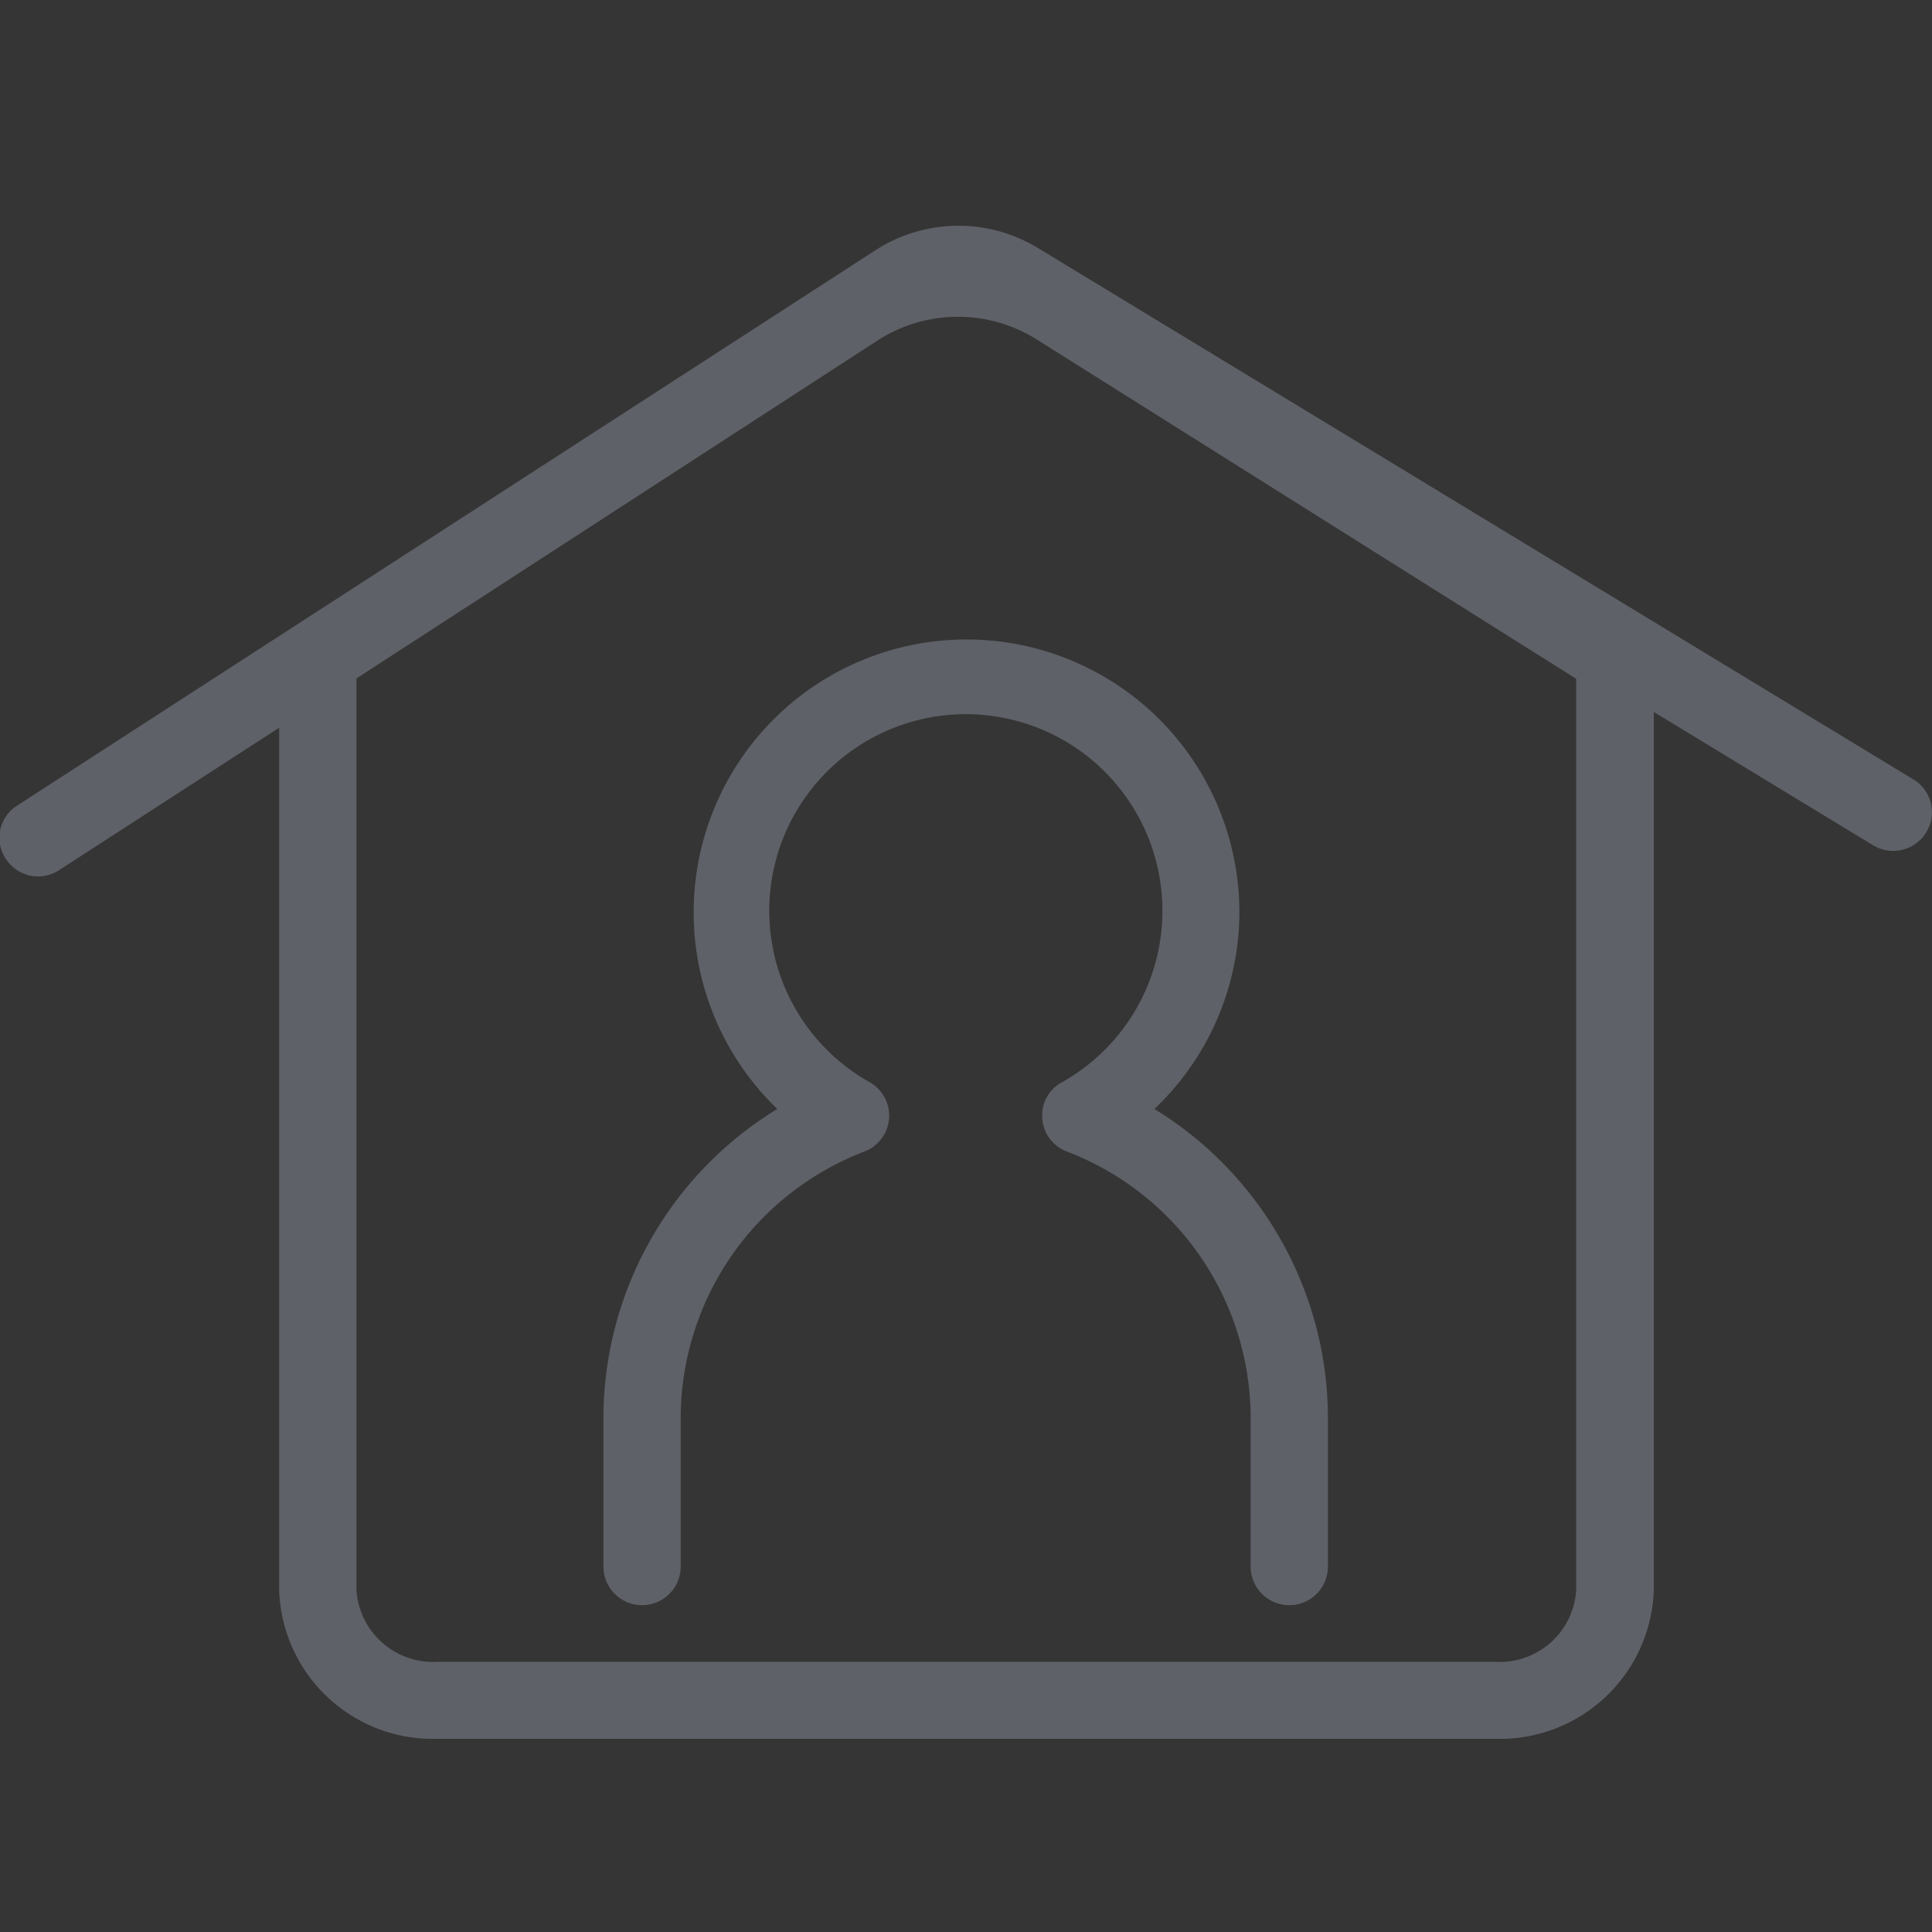 <svg id="icn_clinic08.svg" xmlns="http://www.w3.org/2000/svg" width="60" height="60" viewBox="0 0 60 60">
  <rect x="0" y="0" width="60" height="60" fill="#333333" stroke="none"/>
  <defs>
    <style>
      .cls-1 {
        fill: #fff;
        fill-opacity: 0.01;
      }

      .cls-2 {
        fill: #5f6168;
        fill-rule: evenodd;
      }
    </style>
  </defs>
  <rect id="長方形_562" data-name="長方形 562" class="cls-1" width="60" height="60"/>
  <path id="シェイプ_1648" data-name="シェイプ 1648" class="cls-2" d="M1873.82,5238.85a1.2,1.2,0,0,1-1.65.4l-6.81-4.14v27.27a4.78,4.78,0,0,1-4.91,4.62h-32.87a4.774,4.774,0,0,1-4.91-4.62V5235.6l-6.83,4.42a1.241,1.241,0,0,1-.66.2,1.2,1.2,0,0,1-1-.55,1.177,1.177,0,0,1,.35-1.65l26.66-17.25a4.749,4.749,0,0,1,5.04-.07l27.2,16.51A1.189,1.189,0,0,1,1873.82,5238.85Zm-48.75,23.53a2.387,2.387,0,0,0,2.51,2.23h32.87a2.378,2.378,0,0,0,2.5-2.23v-28.3l-16.79-10.56a4.6,4.6,0,0,0-4.87.03l-16.22,10.52v28.31Zm27.42-21.06a8.438,8.438,0,0,1-2.64,6.12,11.272,11.272,0,0,1,5.39,9.54v4.67a1.2,1.2,0,1,1-2.4,0v-4.67a8.875,8.875,0,0,0-5.71-8.22,1.174,1.174,0,0,1-.76-1.03,1.159,1.159,0,0,1,.61-1.12,6.105,6.105,0,1,0-5.97,0,1.193,1.193,0,0,1-.16,2.15,8.875,8.875,0,0,0-5.71,8.22v4.67a1.2,1.2,0,1,1-2.4,0v-4.67a11.259,11.259,0,0,1,5.4-9.54A8.474,8.474,0,1,1,1852.49,5241.32Z" transform="translate(-1814 -5213)"/>
</svg>
